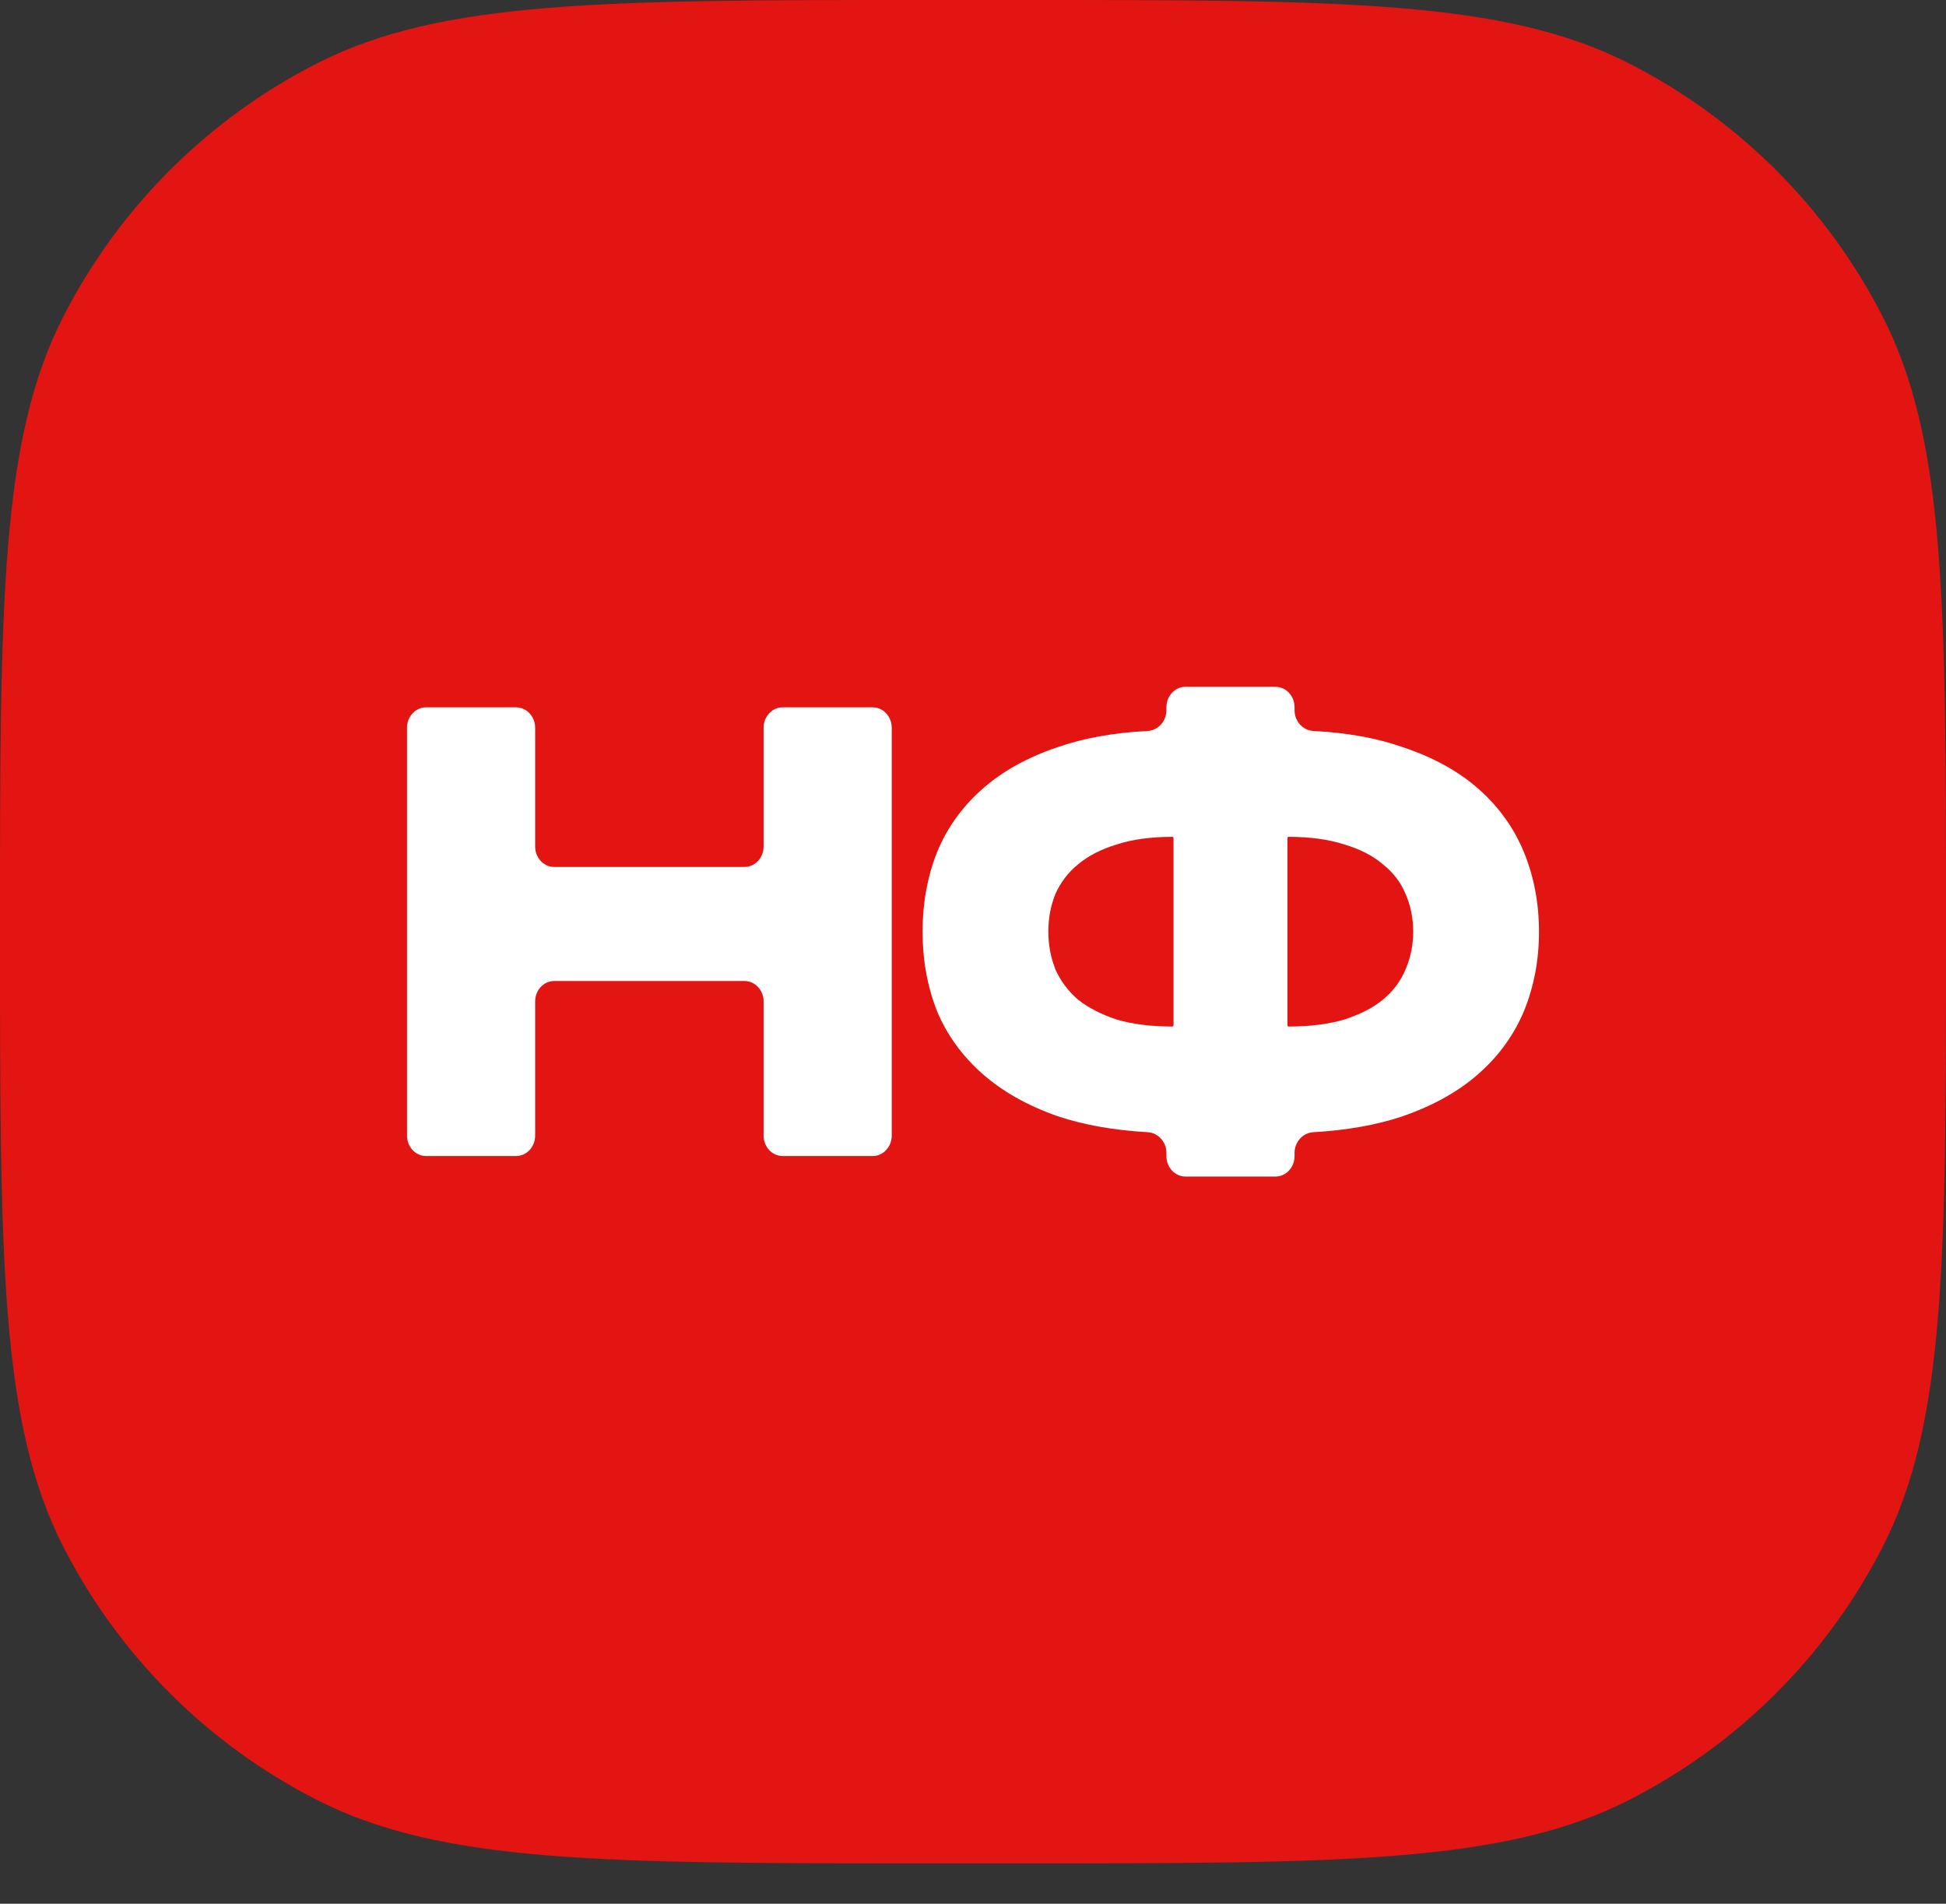 <?xml version="1.0" encoding="UTF-8"?> <svg xmlns="http://www.w3.org/2000/svg" width="46" height="45" viewBox="0 0 46 45" fill="none"><rect x="0" y="0" width="46" height="45" fill="#333333" stroke="none"/><path d="M-3.8506e-06 22.023C-2.49712e-06 14.282 -1.82038e-06 10.411 1.498 7.481C2.816 4.903 4.918 2.807 7.504 1.493C10.444 1.82604e-06 14.292 2.49893e-06 21.989 3.8447e-06L24.011 4.19819e-06C31.708 5.54396e-06 35.556 6.21685e-06 38.496 1.493C41.082 2.807 43.184 4.903 44.502 7.481C46 10.411 46 14.282 46 22.023C46 29.764 46 33.634 44.502 36.565C43.184 39.143 41.082 41.239 38.496 42.553C35.556 44.046 31.708 44.046 24.011 44.046L21.989 44.046C14.292 44.046 10.444 44.046 7.504 42.552C4.918 41.239 2.816 39.143 1.498 36.565C-5.88082e-06 33.634 -5.20408e-06 29.764 -3.8506e-06 22.023Z" fill="#E31513"></path><path d="M18.05 17.203C18.05 16.936 18.252 16.72 18.501 16.72H20.628C20.877 16.72 21.079 16.936 21.079 17.203V26.843C21.079 27.11 20.877 27.326 20.628 27.326H18.501C18.252 27.326 18.05 27.11 18.05 26.843V23.672C18.05 23.405 17.848 23.189 17.599 23.189H13.101C12.852 23.189 12.65 23.405 12.65 23.672V26.843C12.65 27.11 12.448 27.326 12.199 27.326H10.072C9.823 27.326 9.621 27.11 9.621 26.843V17.203C9.621 16.936 9.823 16.72 10.072 16.72H12.199C12.448 16.72 12.65 16.936 12.65 17.203V20.01C12.65 20.277 12.852 20.493 13.101 20.493H17.599C17.848 20.493 18.05 20.277 18.05 20.01V17.203Z" fill="white"></path><path d="M36.379 22.023C36.379 22.69 36.262 23.311 36.029 23.887C35.795 24.452 35.44 24.947 34.963 25.371C34.486 25.796 33.883 26.134 33.154 26.386C32.544 26.592 31.84 26.717 31.043 26.763C30.798 26.777 30.601 26.991 30.601 27.253V27.328C30.601 27.595 30.399 27.811 30.15 27.811H28.023C27.774 27.811 27.572 27.595 27.572 27.328V27.253C27.572 26.991 27.375 26.777 27.13 26.763C26.331 26.717 25.623 26.592 25.005 26.386C24.285 26.134 23.687 25.796 23.21 25.371C22.733 24.947 22.378 24.452 22.144 23.887C21.92 23.311 21.808 22.69 21.808 22.023C21.808 21.356 21.92 20.735 22.144 20.159C22.378 19.584 22.733 19.084 23.21 18.66C23.687 18.235 24.285 17.902 25.005 17.66C25.622 17.446 26.328 17.319 27.125 17.279C27.372 17.267 27.572 17.052 27.572 16.788V16.718C27.572 16.451 27.774 16.235 28.023 16.235H30.15C30.399 16.235 30.601 16.451 30.601 16.718V16.788C30.601 17.052 30.8 17.267 31.048 17.279C31.843 17.319 32.545 17.446 33.154 17.66C33.883 17.902 34.486 18.235 34.963 18.66C35.44 19.084 35.795 19.584 36.029 20.159C36.262 20.735 36.379 21.356 36.379 22.023ZM24.781 22.023C24.781 22.336 24.837 22.634 24.949 22.917C25.071 23.189 25.248 23.427 25.482 23.629C25.725 23.821 26.029 23.977 26.394 24.099C26.768 24.21 27.207 24.265 27.712 24.265C27.727 24.265 27.74 24.252 27.74 24.235V19.811C27.74 19.794 27.727 19.781 27.712 19.781C27.207 19.781 26.768 19.841 26.394 19.962C26.029 20.073 25.725 20.23 25.482 20.432C25.248 20.624 25.071 20.856 24.949 21.129C24.837 21.402 24.781 21.7 24.781 22.023ZM30.461 24.265C30.966 24.265 31.405 24.21 31.779 24.099C32.153 23.977 32.457 23.821 32.691 23.629C32.934 23.427 33.111 23.189 33.224 22.917C33.345 22.634 33.406 22.336 33.406 22.023C33.406 21.7 33.345 21.402 33.224 21.129C33.111 20.856 32.934 20.624 32.691 20.432C32.457 20.23 32.153 20.073 31.779 19.962C31.405 19.841 30.966 19.781 30.461 19.781C30.445 19.781 30.433 19.794 30.433 19.811V24.235C30.433 24.252 30.445 24.265 30.461 24.265Z" fill="white"></path></svg> 